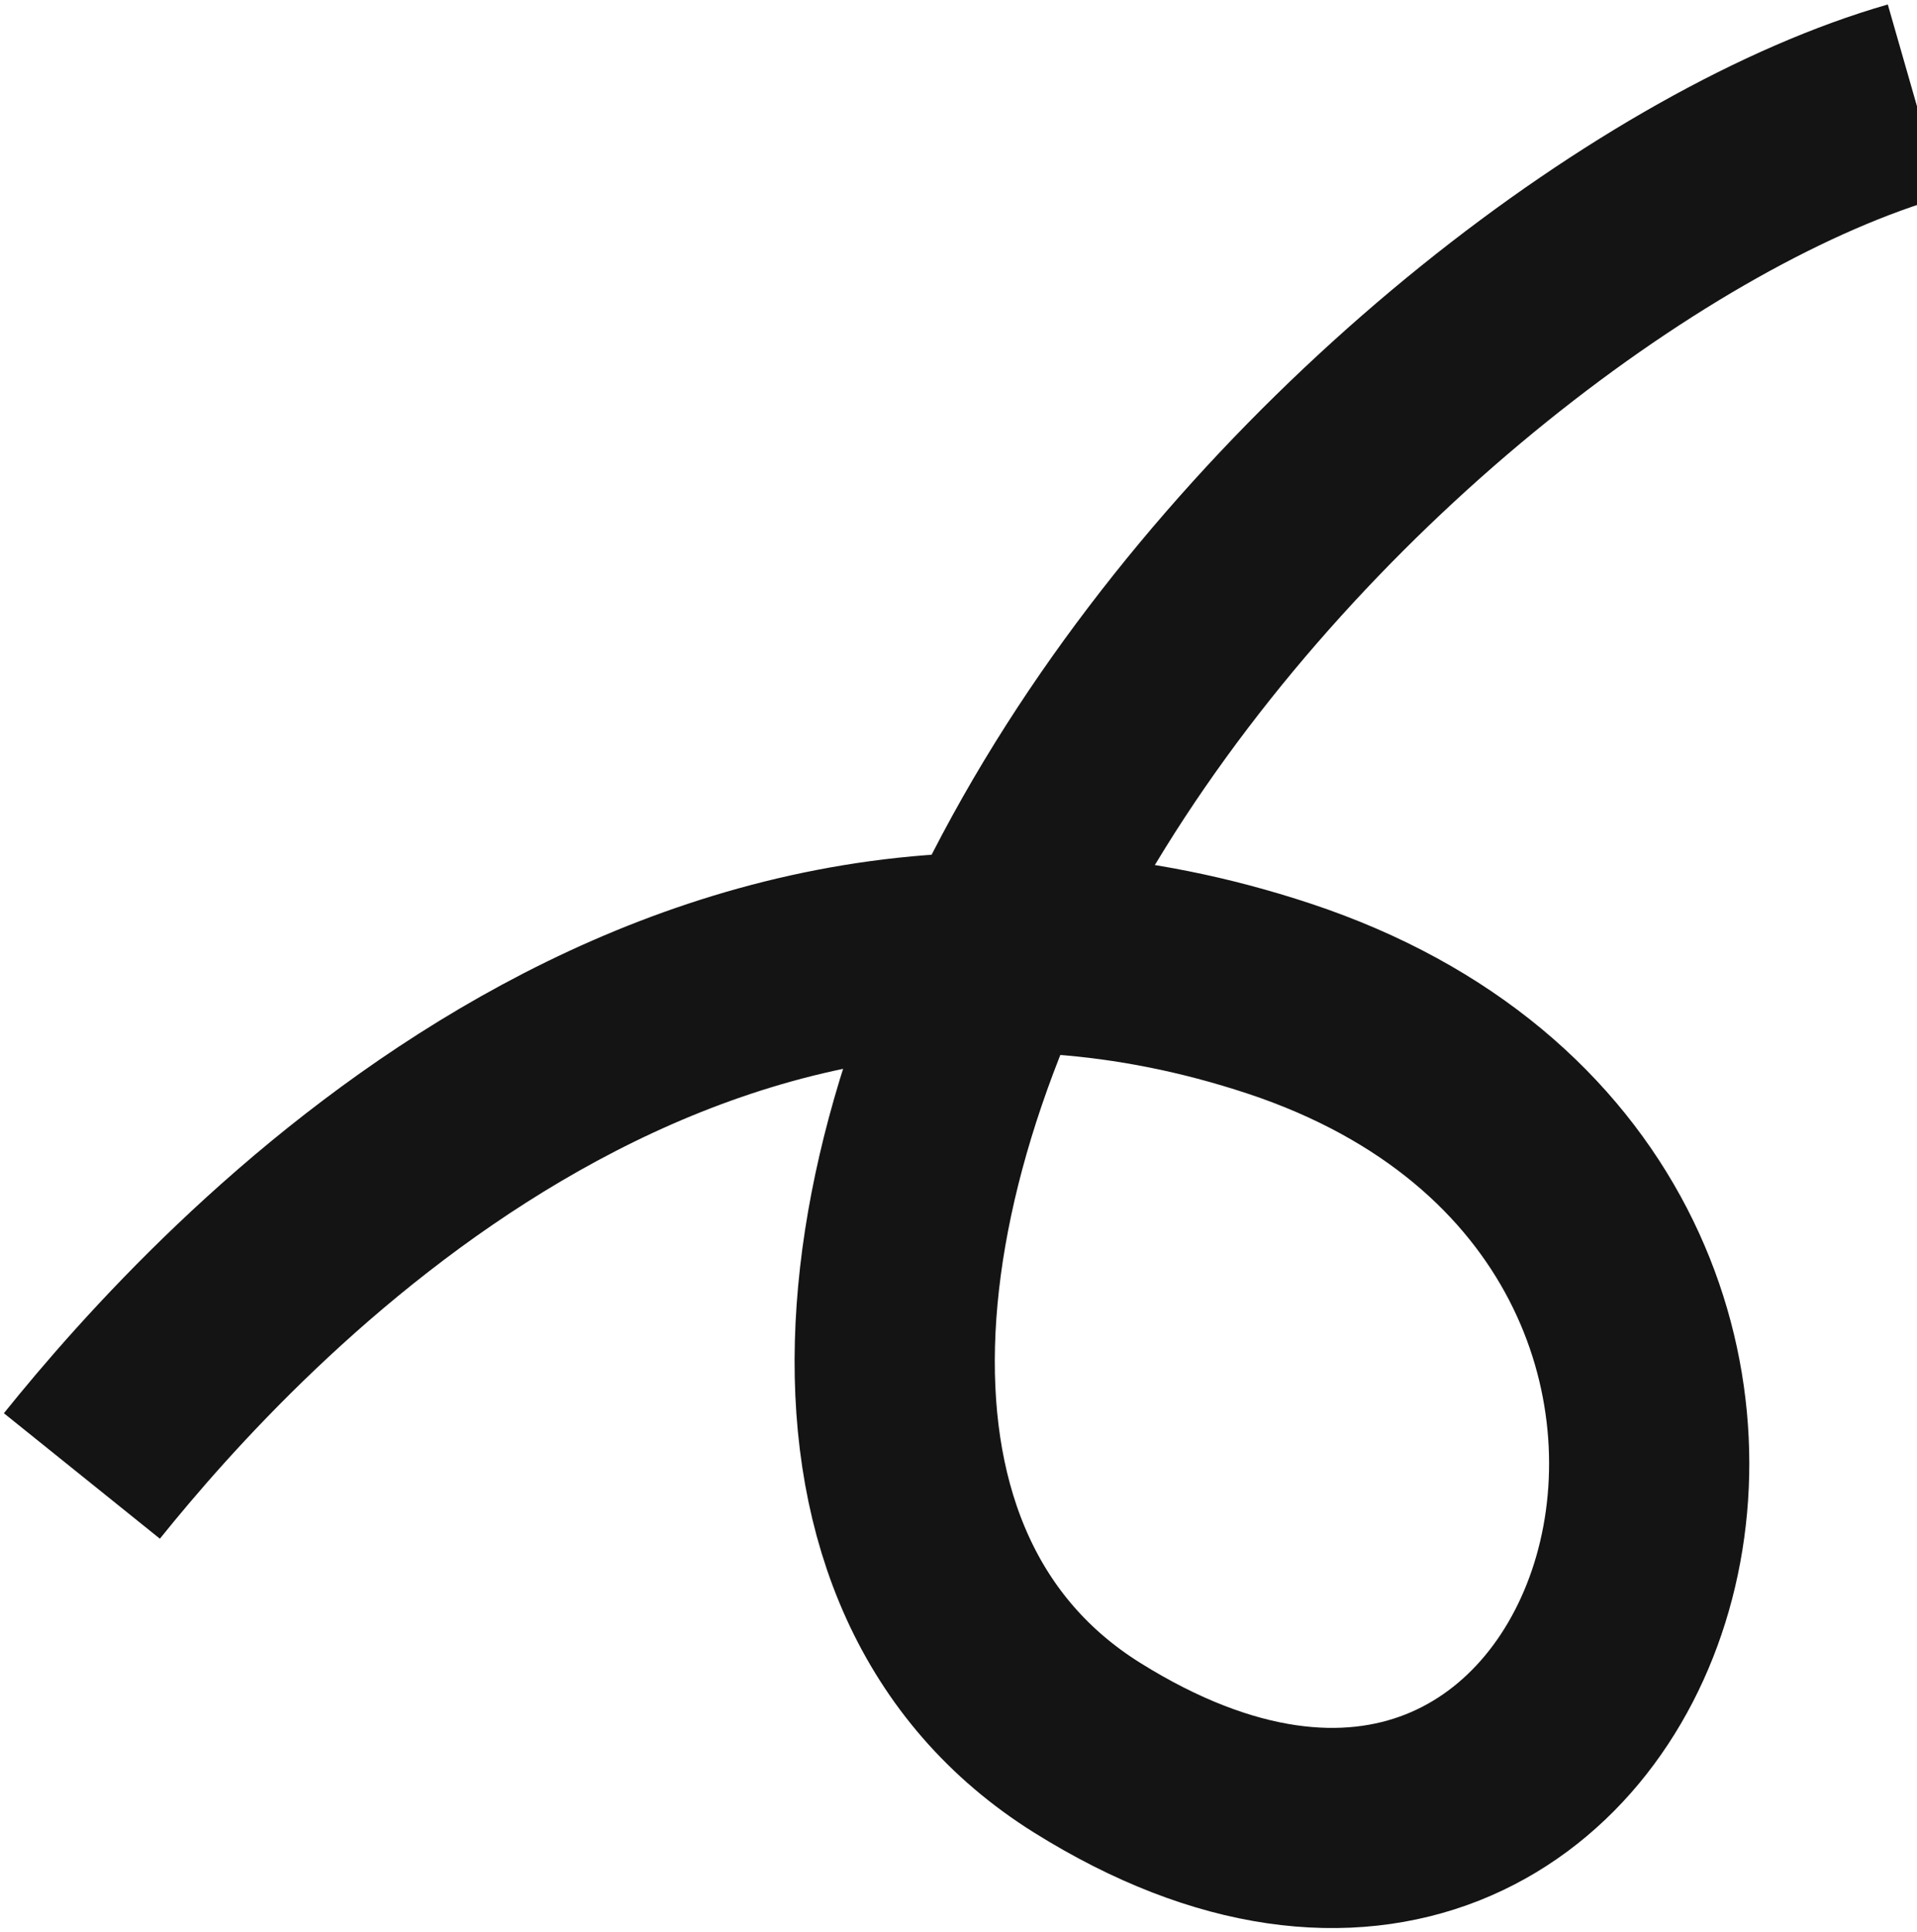 <svg width="383" height="386" viewBox="0 0 383 386" fill="none" xmlns="http://www.w3.org/2000/svg">
<path d="M382.678 20.121C331.751 34.723 259.271 88.898 215.85 158.855C170.472 231.964 161.977 314.713 217.2 349.241C328.506 418.833 383.724 242.001 255.546 199.543C135.817 159.884 45.514 258.694 16.36 294.936" stroke="#141414" stroke-width="40"/>
</svg>
